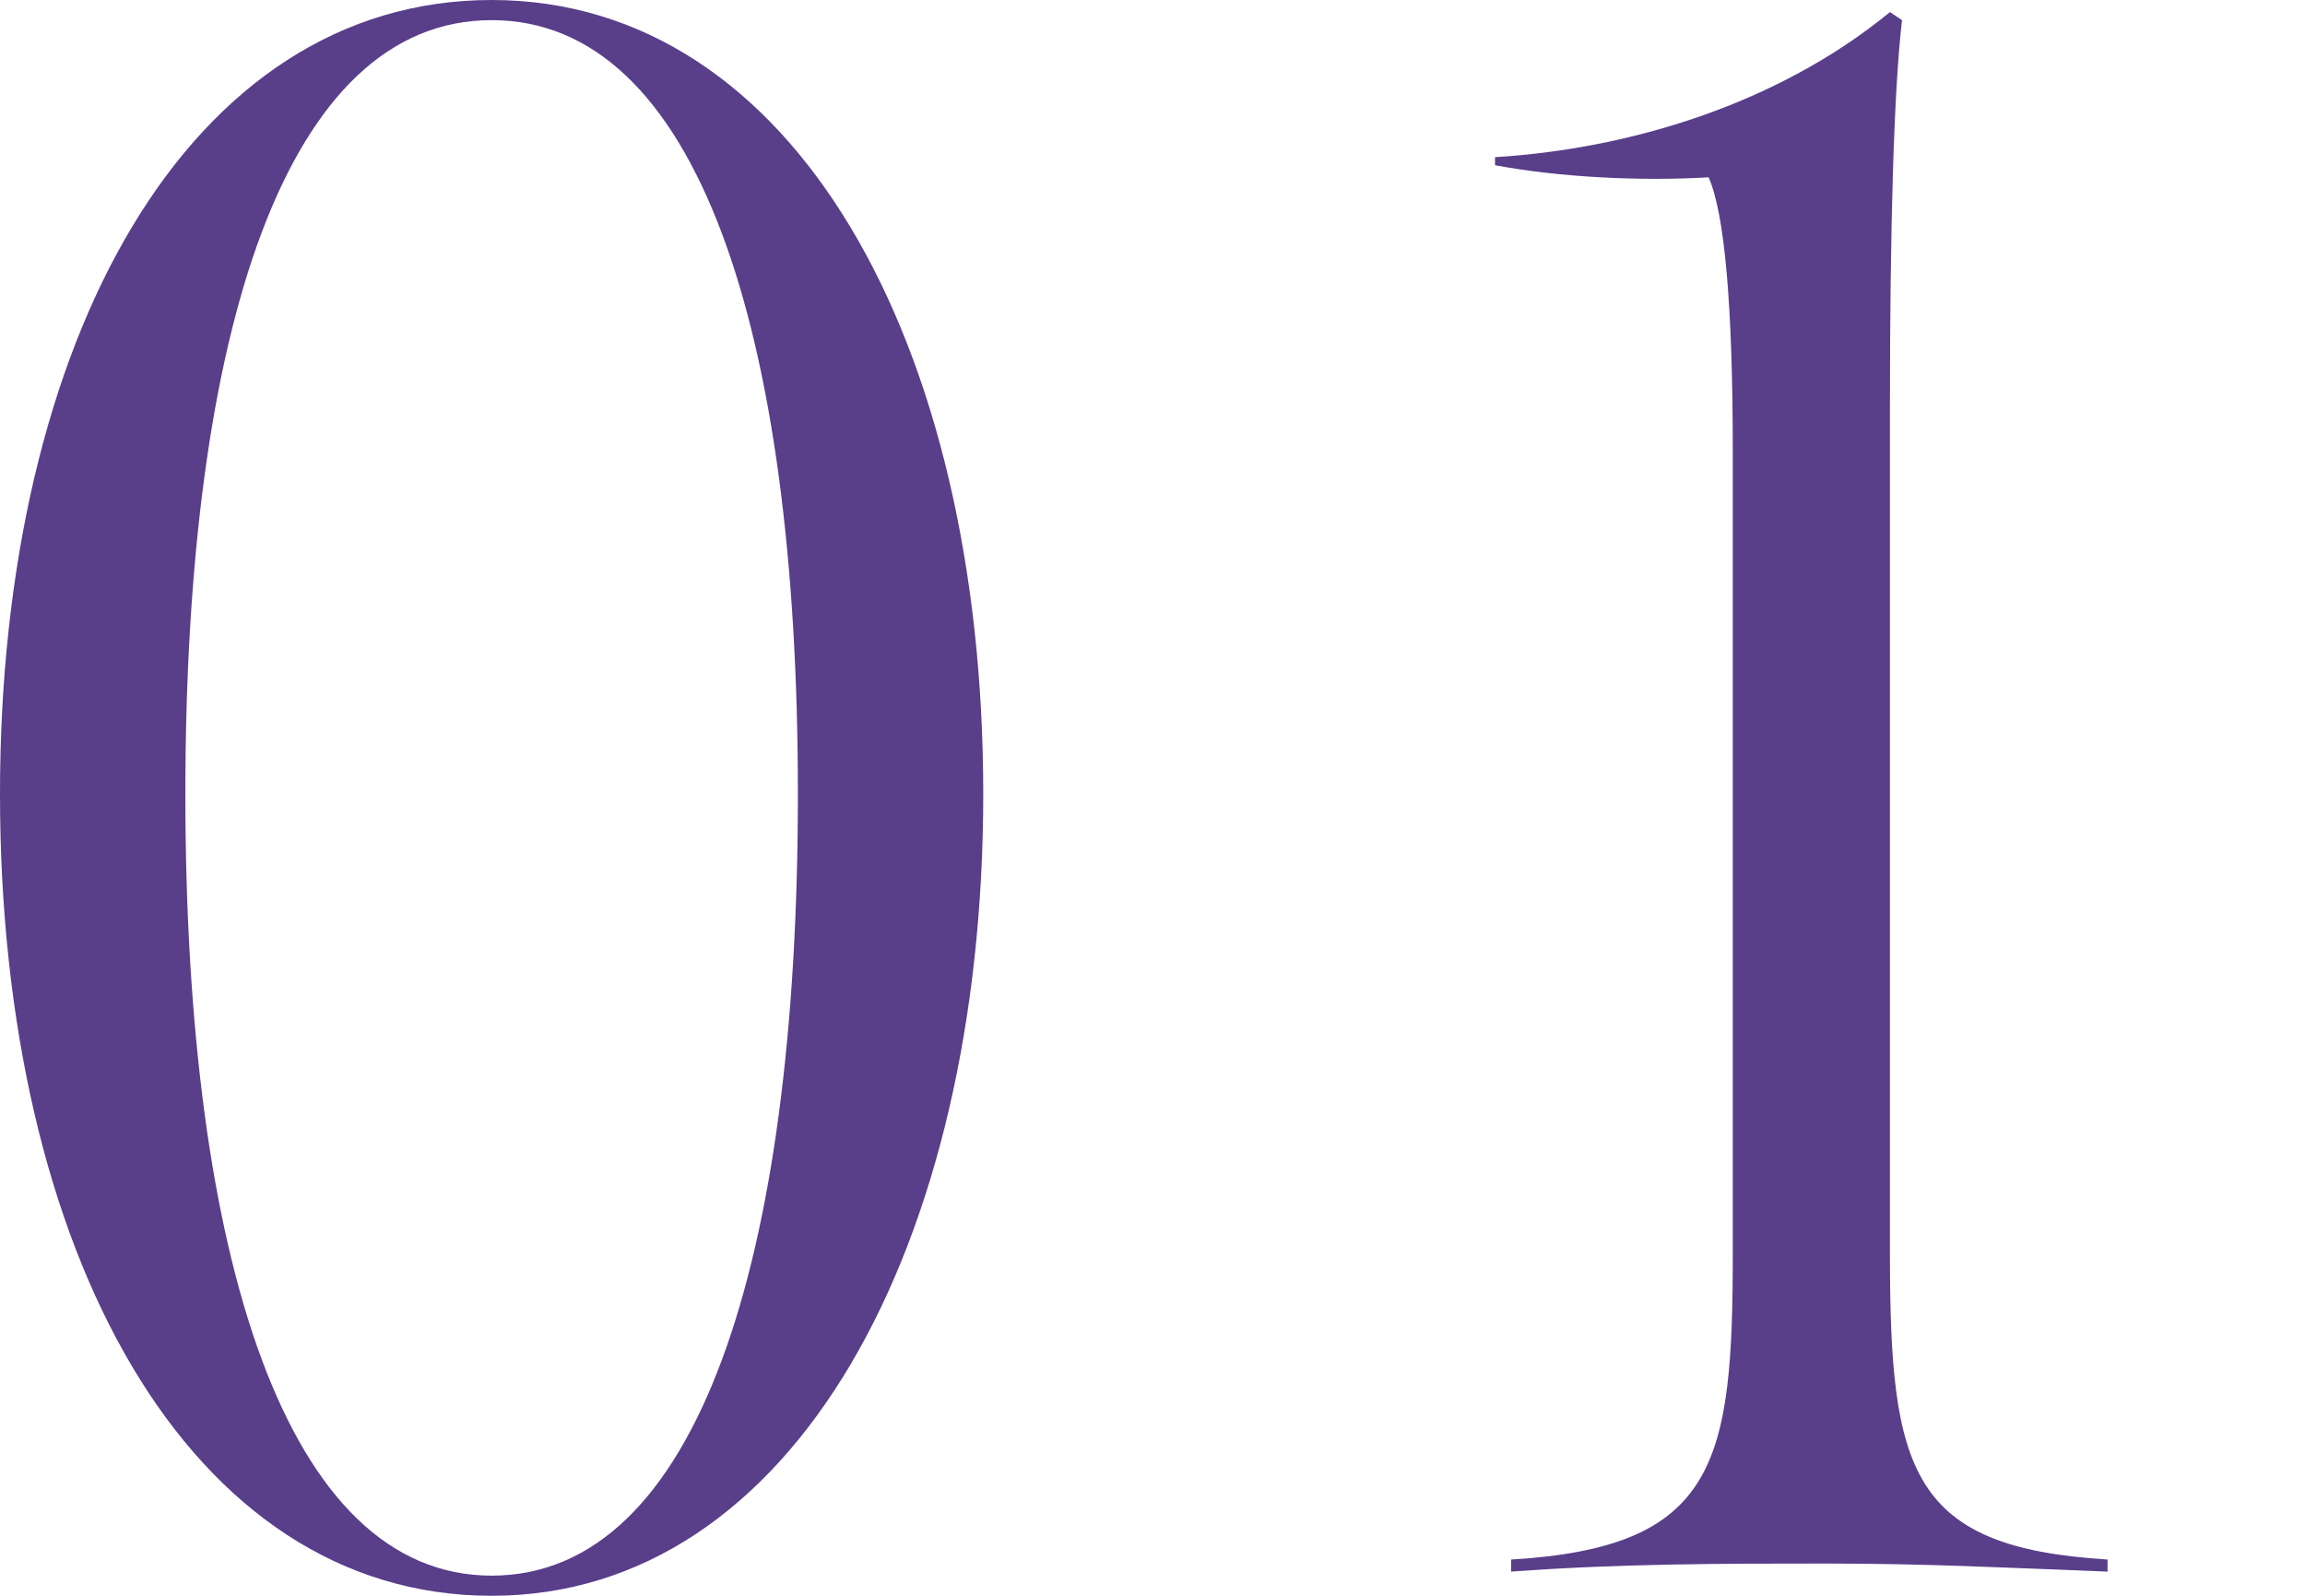 <?xml version="1.0" encoding="UTF-8"?>
<svg id="_レイヤー_2" xmlns="http://www.w3.org/2000/svg" version="1.1" viewBox="0 0 57.2 39.6">
  <!-- Generator: Adobe Illustrator 29.0.0, SVG Export Plug-In . SVG Version: 2.1.0 Build 186)  -->
  <defs>
    <style>
      .st0 {
        fill: #593e8a;
      }
    </style>
  </defs>
  <g id="design">
    <path class="st0" d="M0,19.7C0,8.4,4.7,0,12.2,0s12.2,8.5,12.2,19.7-4.7,19.9-12.2,19.9S0,31.1,0,19.7ZM19.8,19.7C19.8,8.2,17.3.5,12.2.5s-7.6,7.7-7.6,19.2,2.5,19.4,7.6,19.4,7.6-7.8,7.6-19.4Z"/>
    <path class="st0" d="M37.5,38.7c5.1-.3,5.5-2.4,5.5-7.6V11.2c0-3.6-.2-5.9-.6-6.8-1.7.1-3.7,0-5.3-.3v-.2c3.3-.2,7-1.3,9.8-3.6l.3.2c-.2,1.7-.3,5.1-.3,9.6v21c0,5.4.5,7.3,5.4,7.6v.3c-2.6-.1-4.5-.2-7-.2s-5.1,0-7.8.2v-.3h0Z"/>
  </g>
</svg>